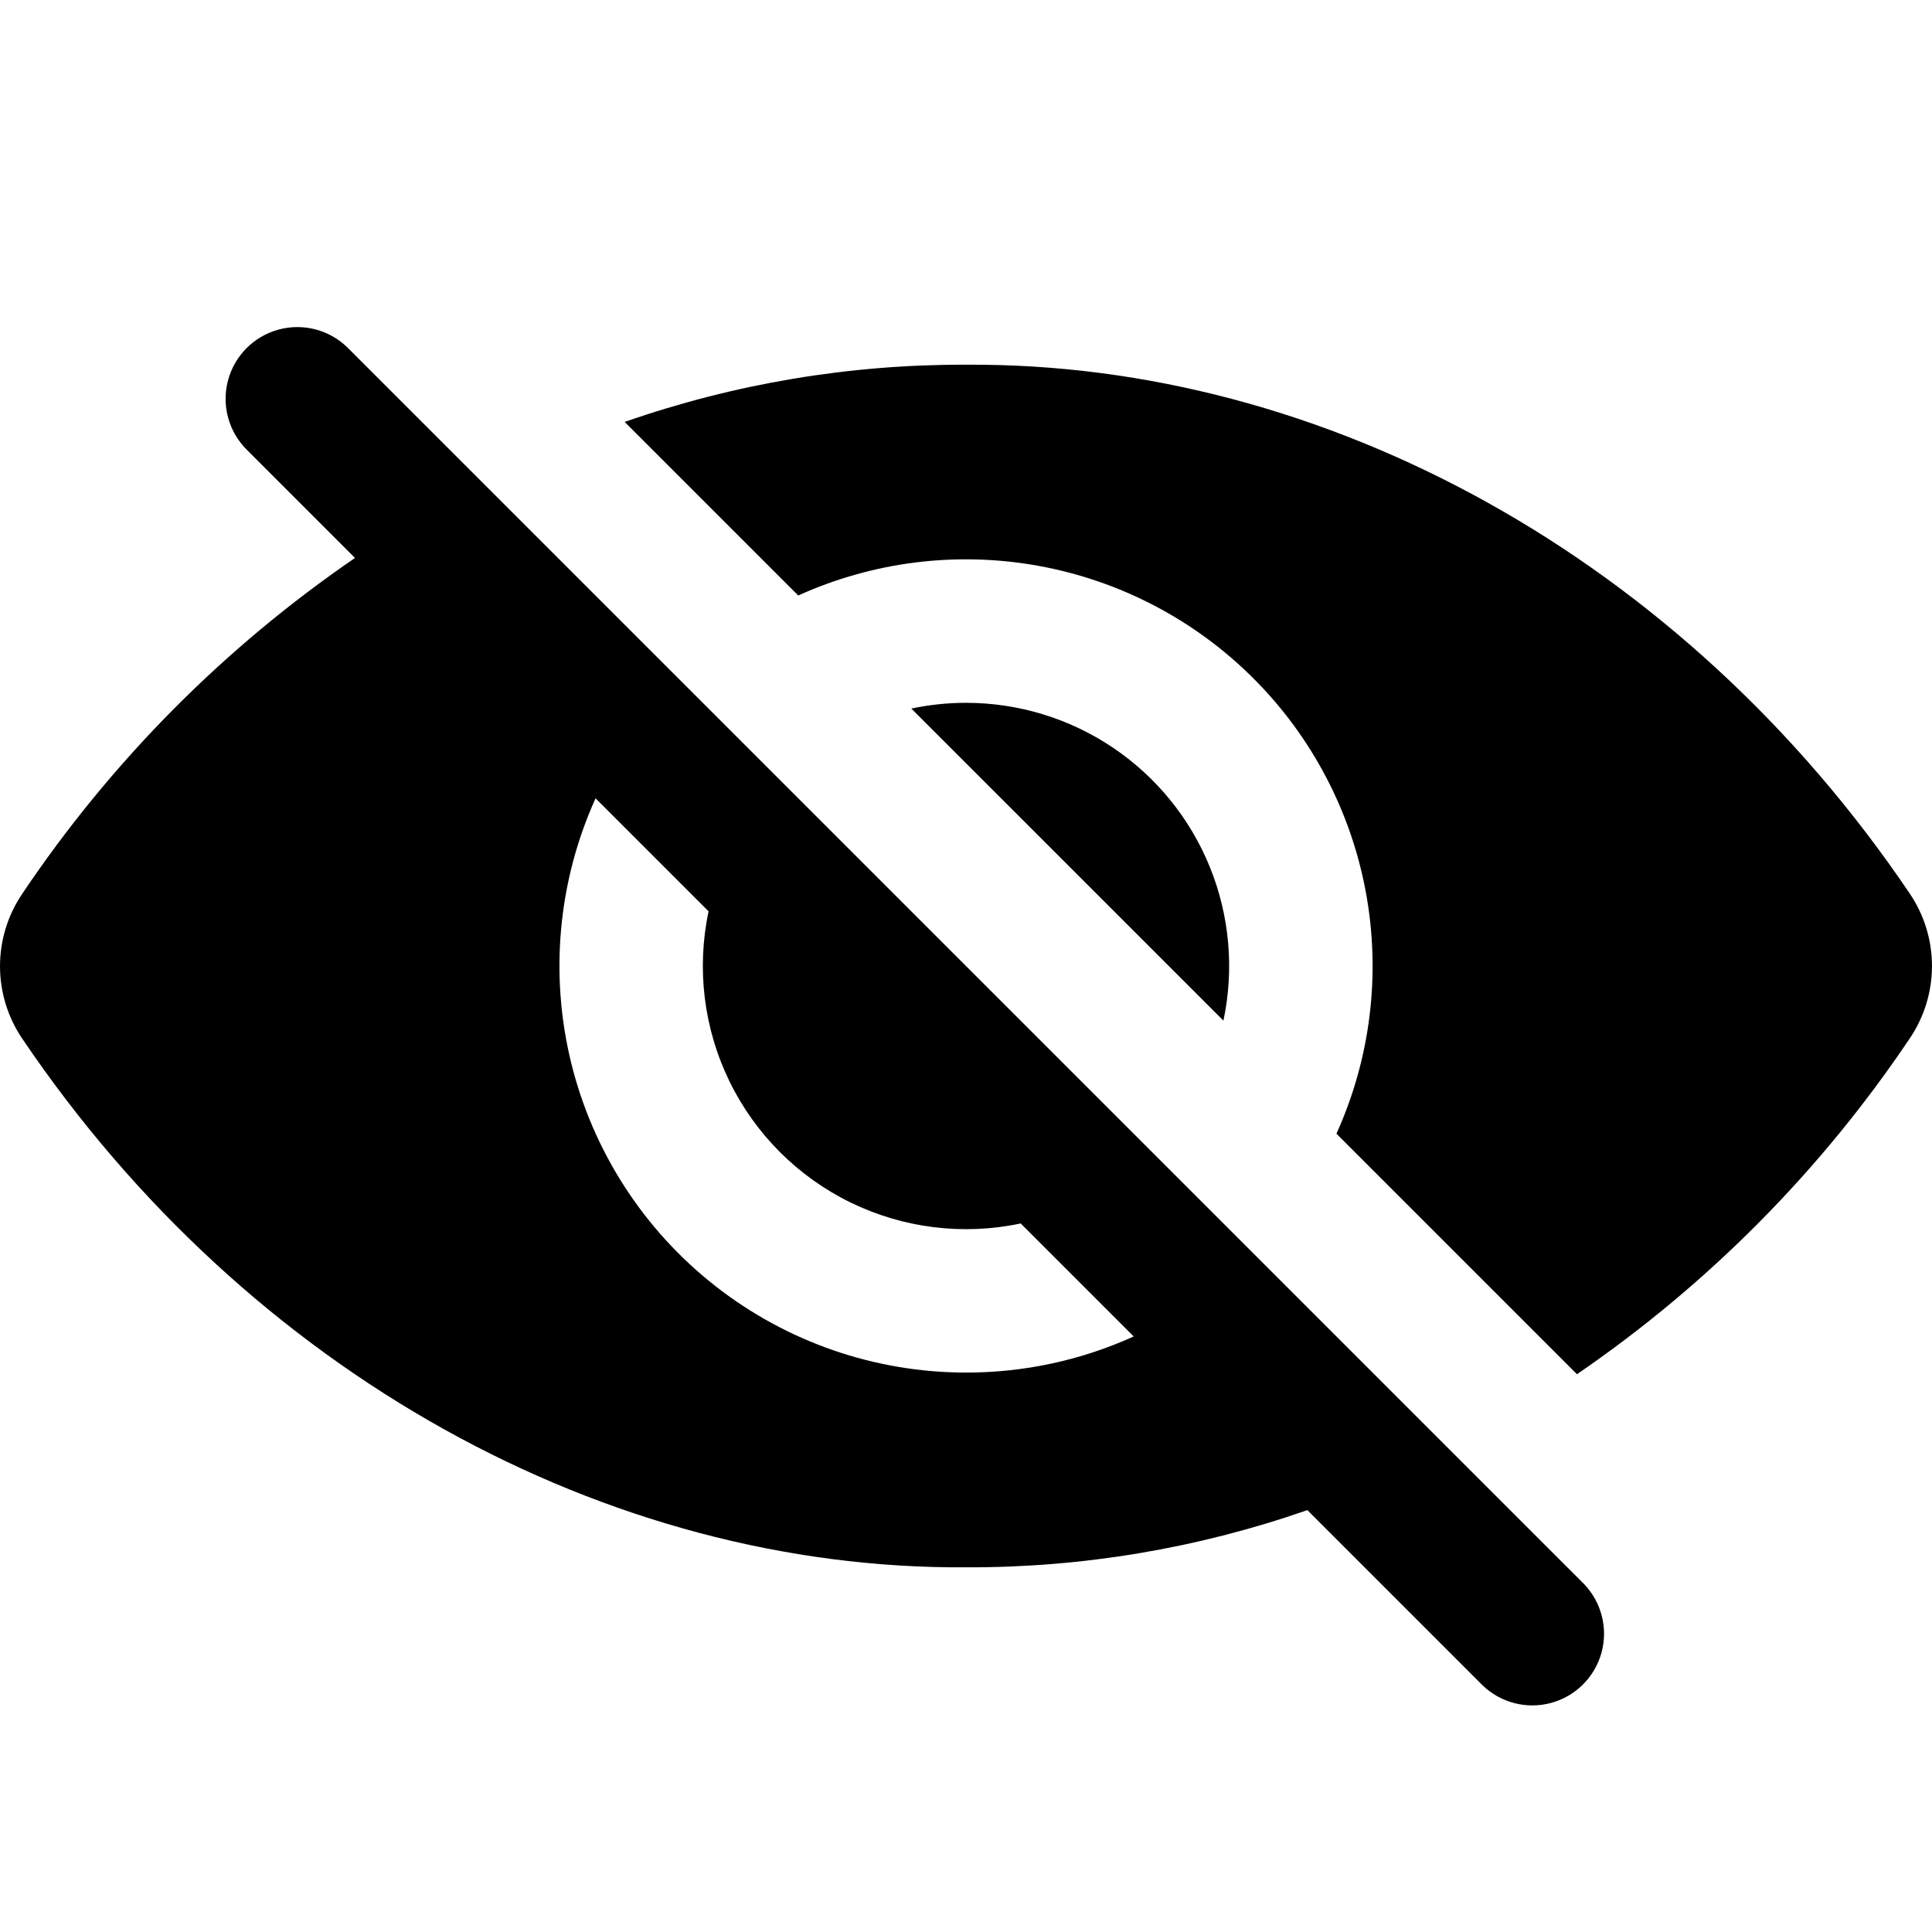 <?xml version="1.0" encoding="UTF-8"?>
<svg width="3600pt" height="3600pt" version="1.1" viewBox="0 0 3600 3600" xmlns="http://www.w3.org/2000/svg">
 <path d="m2951.2 2951.2-2302.5-2302.4-0.492-0.562c-33.914-33.637-83.191-46.625-129.28-34.074-46.086 12.551-81.977 48.734-94.148 94.922-12.176 46.188 1.215 95.359 35.129 129l201.59 201.59c-244.47 167.43-454.89 379.79-620.09 625.78-26.977 39.828-41.395 86.828-41.395 134.93 0 48.102 14.418 95.102 41.395 134.93 421.66 624.09 1090.1 989.72 1758.6 985.15 216.53 0.785 431.61-35.262 636.05-106.59l326.32 326.32c33.859 32.766 82.477 45.273 127.95 32.914 45.469-12.359 81.062-47.758 93.676-93.156 12.613-45.398 0.379-94.082-32.199-128.12zm-1151.2-393.61c-169.55-0.062-334.18-56.984-467.57-161.66-133.38-104.68-227.81-251.05-268.18-415.73-40.371-164.68-24.352-338.13 45.496-492.63l210.59 210.59c-22.707 107.01-8.988 218.54 38.973 316.85 47.965 98.312 127.42 177.77 225.73 225.73 98.312 47.961 209.84 61.68 316.85 38.973l210.59 210.59c-98.148 44.504-204.7 67.449-312.47 67.289z"/>
 <path d="m3558.6 1665.1c-421.66-624.45-1090.1-990.07-1758.6-985.5-216.53-0.785-431.61 35.262-636.05 106.59l323.44 323.44c140.35-63.516 296.72-82.746 448.28-55.133 151.55 27.609 291.1 100.76 400.03 209.69 108.93 108.93 182.08 248.48 209.69 400.03 27.613 151.56 8.383 307.93-55.133 448.28l448.17 448.17c244.51-167.41 454.96-379.77 620.16-625.78 26.961-39.82 41.371-86.805 41.371-134.89s-14.41-95.074-41.371-134.89z"/>
 <path d="m1800 1309.6c-34.242 0.004-68.387 3.586-101.88 10.688l581.55 581.48c20.285-95.566 11.559-195.02-25.055-285.59-36.617-90.578-99.453-168.15-180.45-222.77-80.996-54.625-176.47-83.809-274.16-83.809z"/>
</svg>
